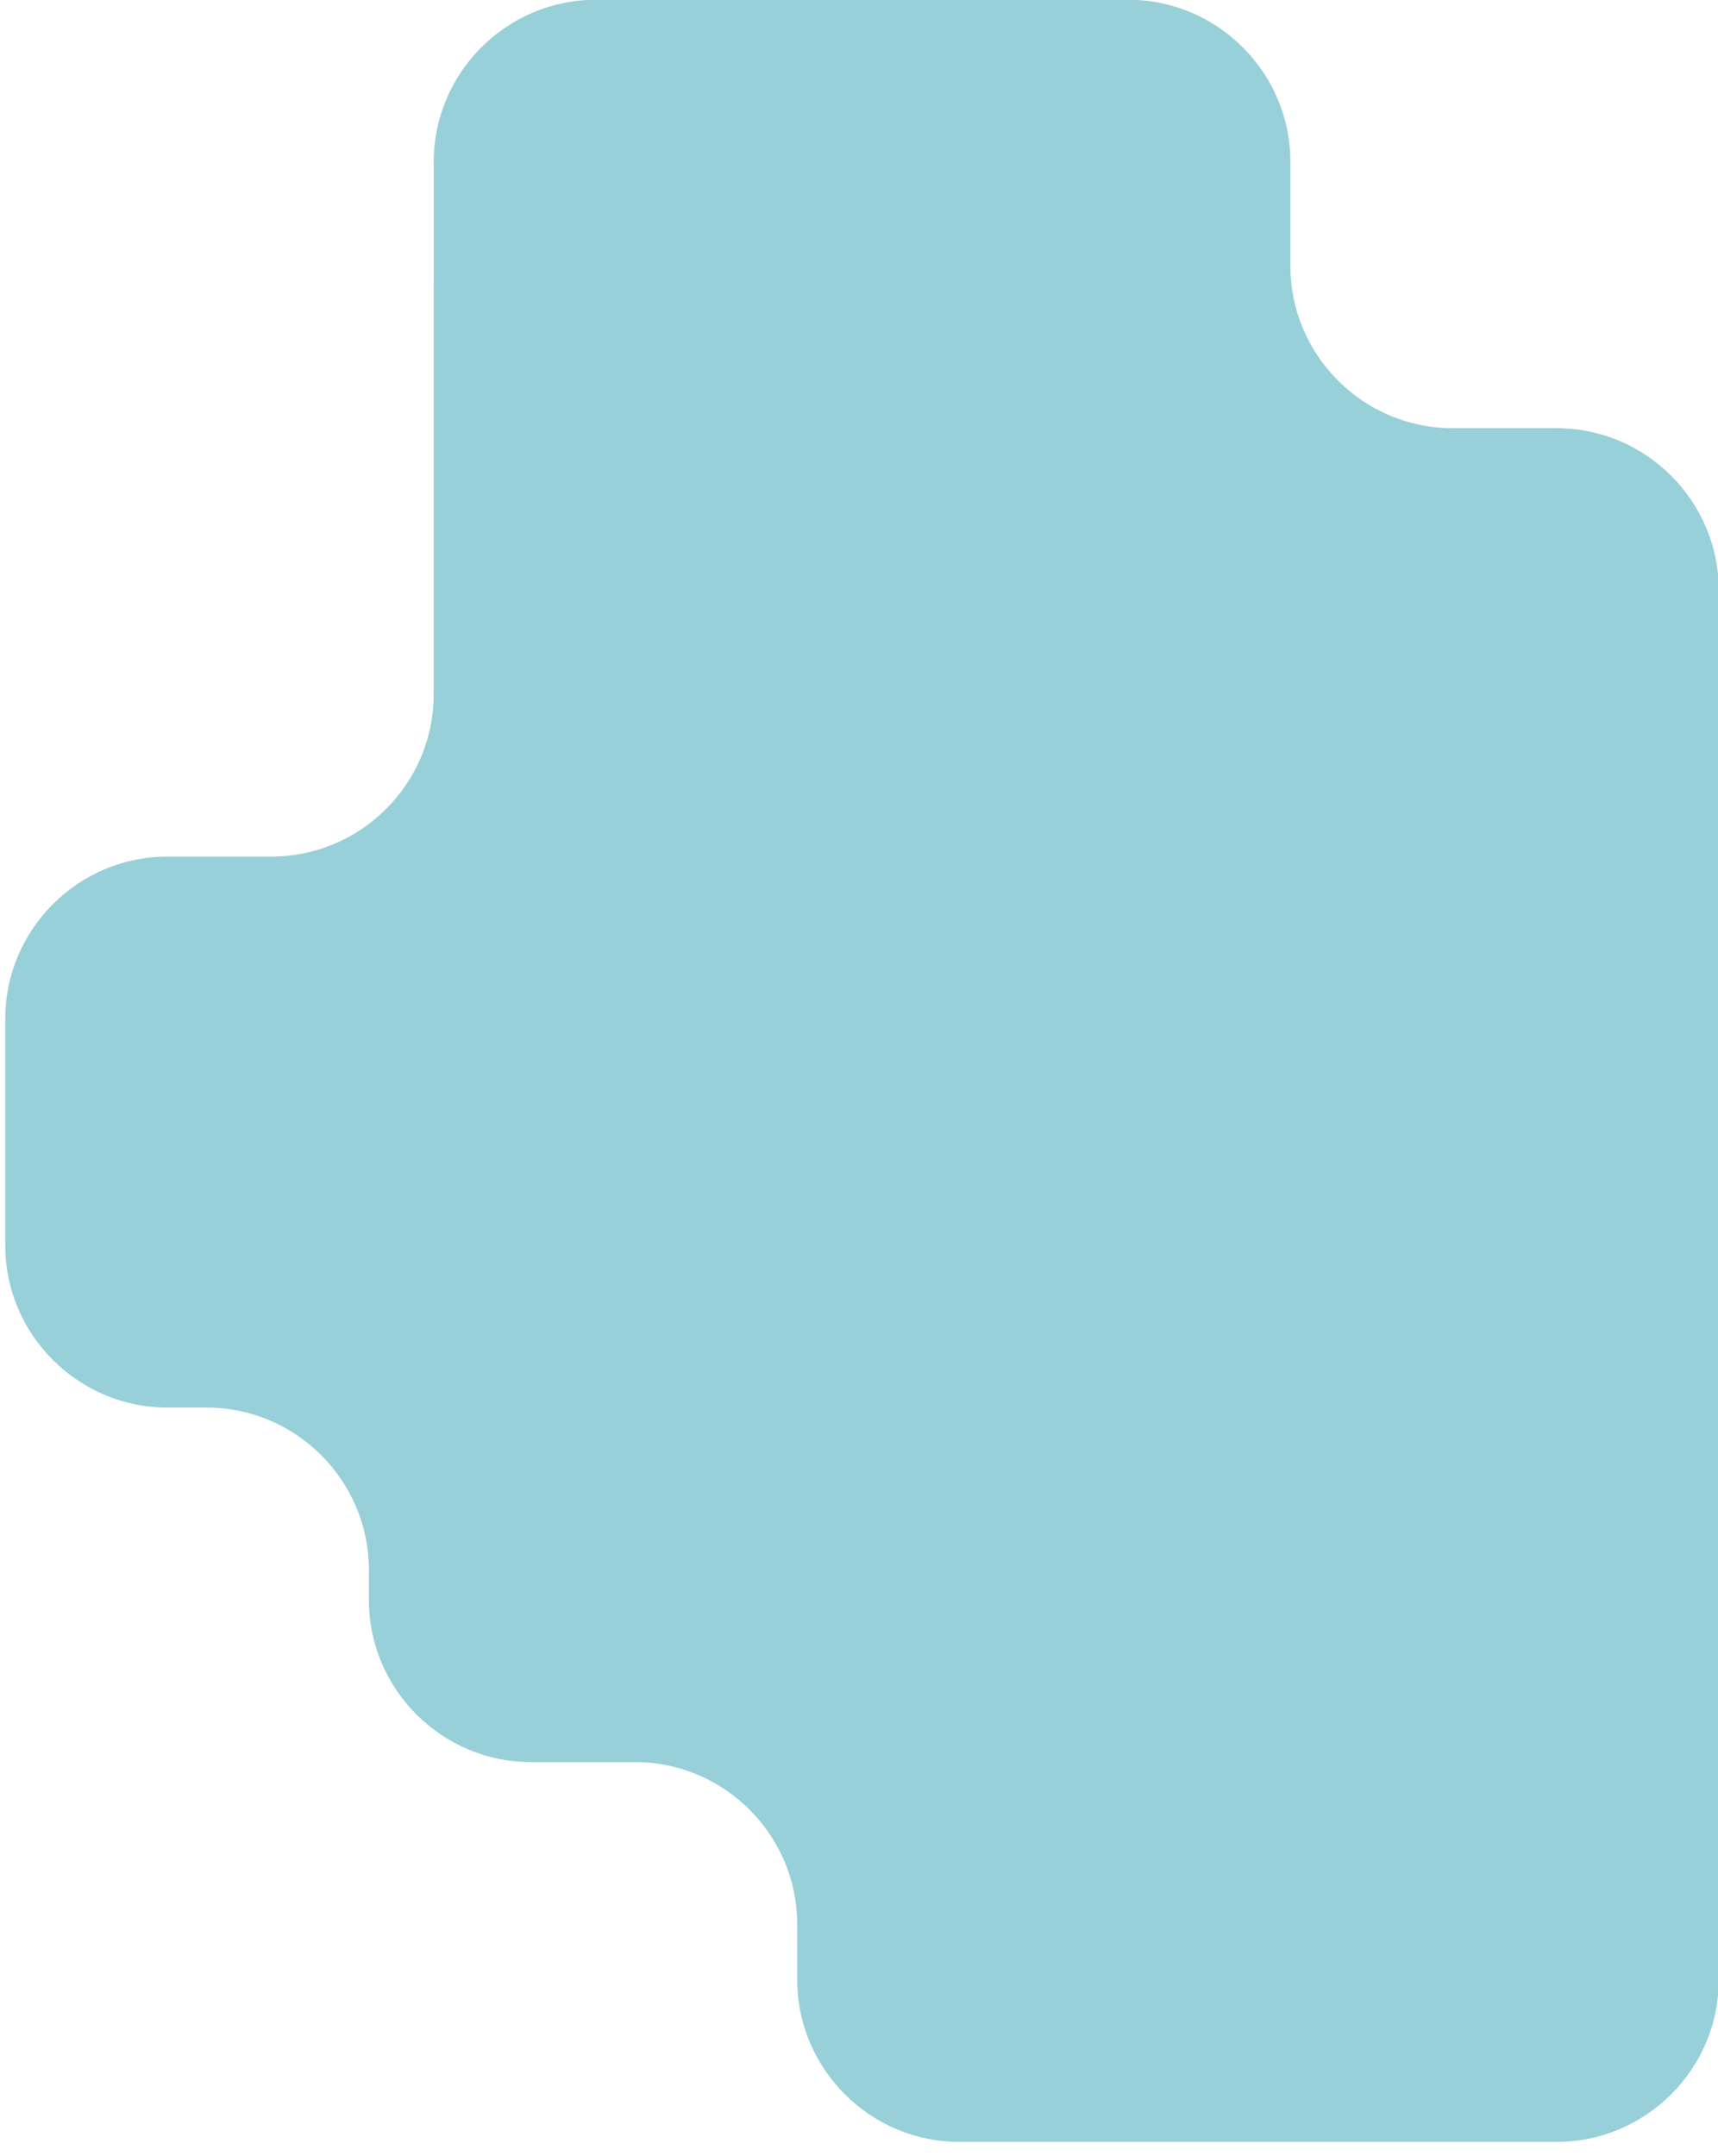 <?xml version="1.0" encoding="utf-8"?>
<!-- Generator: Adobe Illustrator 16.0.0, SVG Export Plug-In . SVG Version: 6.00 Build 0)  -->
<!DOCTYPE svg PUBLIC "-//W3C//DTD SVG 1.1//EN" "http://www.w3.org/Graphics/SVG/1.1/DTD/svg11.dtd">
<svg version="1.1" id="Livello_1" xmlns="http://www.w3.org/2000/svg" xmlns:xlink="http://www.w3.org/1999/xlink" x="0px" y="0px"
	 width="106px" height="133px" viewBox="0 0 106 133" enable-background="new 0 0 106 133" xml:space="preserve">
<g>
	<g>
		<g>
			<path fill="#98D0D9" d="M26.76,9.984c0-5.5,4.501-10,10.001-10h32.857c5.5,0,10,4.5,10,10v6.432c0,5.5,4.5,10,10,10h6.432
				c5.5,0,10,4.5,10,10v85.723c0,5.5-4.5,10-10,10H59.187c-5.5,0-10-4.5-10-10v-3.43c0-5.5-4.5-10-10-10h-6.428c-5.5,0-10-4.5-10-10
				v-1.87c0-5.5-4.5-10-10-10.001h-2.434c-5.5-0.001-10-4.501-10-10.001V62.844c0-5.5,4.5-10,10-10h6.432c5.5,0,10-4.5,10.001-10
				L26.76,9.984z"/>
		</g>
	</g>
</g>
<g display="none">
	<g display="inline">
		<g>
			<linearGradient id="SVGID_1_" gradientUnits="userSpaceOnUse" x1="15.429" y1="66.061" x2="90.946" y2="66.061">
				<stop  offset="0" style="stop-color:#939599"/>
				<stop  offset="1" style="stop-color:#A0A2A5"/>
			</linearGradient>
			<path fill="url(#SVGID_1_)" d="M34.311,24.535c0-3.12,2.553-5.672,5.672-5.672h26.41c3.119,0,5.672,2.552,5.672,5.672v7.535
				c0,3.12,2.553,5.672,5.672,5.672h7.537c3.119,0,5.672,2.552,5.672,5.672v64.174c0,3.119-2.553,5.672-5.672,5.672H58.858
				c-3.119,0-5.672-2.553-5.672-5.672v-7.535c0-3.119-2.552-5.672-5.672-5.672h-7.533c-3.12,0-5.672-2.553-5.672-5.672v-7.535
				c0-3.119-2.552-5.672-5.672-5.673h-7.537c-3.12-0.001-5.672-2.554-5.672-5.673v-7.535c0-3.12,2.552-5.672,5.672-5.672h7.535
				c3.12,0,5.672-2.552,5.672-5.672L34.311,24.535z"/>
		</g>
	</g>
</g>
<g display="none">
	<g display="inline">
		<g>
			<linearGradient id="SVGID_2_" gradientUnits="userSpaceOnUse" x1="15.429" y1="57.968" x2="90.946" y2="57.968">
				<stop  offset="0" style="stop-color:#F0F0F0"/>
				<stop  offset="1" style="stop-color:#E8E8E8"/>
			</linearGradient>
			<path fill="url(#SVGID_2_)" d="M34.311,16.441c0-3.121,2.553-5.672,5.672-5.672h26.41c3.12,0,5.672,2.551,5.672,5.672v7.535
				c0,3.119,2.552,5.672,5.672,5.672h7.537c3.12,0,5.672,2.553,5.672,5.672v64.174c0,3.119-2.552,5.672-5.672,5.672H58.858
				c-3.12,0-5.672-2.553-5.672-5.672v-7.535c0-3.119-2.552-5.672-5.672-5.672h-7.533c-3.12,0-5.672-2.553-5.672-5.672V73.08
				c0-3.121-2.552-5.672-5.672-5.674h-7.537c-3.12,0-5.672-2.553-5.672-5.672v-7.535c0-3.121,2.552-5.672,5.672-5.672h7.535
				c3.12,0,5.672-2.553,5.672-5.672L34.311,16.441z"/>
		</g>
	</g>
</g>
<path display="none" fill="none" stroke="#231F20" stroke-width="0.761" stroke-linecap="round" stroke-miterlimit="10" d="
	M60.985,54.063h3.631c2.756,0,5,2.242,5,5v17.736"/>
<path display="none" fill="none" stroke="#231F20" stroke-width="0.761" stroke-linecap="round" stroke-miterlimit="10" d="
	M60.985,56.063h3.631c1.648,0,3,1.35,3,3v17.736"/>
<path display="none" fill="none" stroke="#231F20" stroke-width="0.695" stroke-miterlimit="10" d="M45.388,56.063H28.63
	c-2.758,0-5-2.244-5-5v-2.535"/>
<polygon display="none" fill="#1E1E1C" points="41.243,22.322 41.243,24.732 37.776,23.527 "/>
<polygon display="none" fill="#1E1E1C" points="33.774,57.268 33.774,54.857 37.241,56.063 "/>
<polygon display="none" fill="#1E1E1C" points="68.411,67.947 70.821,67.947 69.616,71.414 "/>
<polygon display="none" fill="#1E1E1C" points="68.821,63.59 66.411,63.59 67.616,60.123 "/>
<g display="none">
	<g display="inline">
		<g>
			<polygon fill="#FFFFFF" points="72.866,80.955 65.067,84.93 65.067,93.969 80.665,93.969 80.665,84.93 			"/>
			<linearGradient id="SVGID_3_" gradientUnits="userSpaceOnUse" x1="72.866" y1="79.022" x2="80.665" y2="79.022">
				<stop  offset="0" style="stop-color:#D2BAA8"/>
				<stop  offset="1" style="stop-color:#D7C0AE"/>
			</linearGradient>
			<polygon fill="url(#SVGID_3_)" points="72.866,73.113 72.866,80.955 80.665,84.93 80.665,77.088 			"/>
			<linearGradient id="SVGID_4_" gradientUnits="userSpaceOnUse" x1="65.067" y1="79.022" x2="72.866" y2="79.022">
				<stop  offset="0" style="stop-color:#E6D0BD"/>
				<stop  offset="1" style="stop-color:#ECD6C2"/>
			</linearGradient>
			<polygon fill="url(#SVGID_4_)" points="65.067,77.088 65.067,84.93 72.866,80.955 72.866,73.113 			"/>
			<path fill="#1E1E1C" d="M72.866,88.203c-1.139,0-2.063,0.924-2.063,2.063v3.703h4.125v-3.703
				C74.929,89.127,74.005,88.203,72.866,88.203z"/>
		</g>
		
			<line fill="#B6B6B2" stroke="#231F20" stroke-width="0.761" stroke-linecap="round" stroke-miterlimit="10" x1="76.767" y1="69.68" x2="76.767" y2="78.479"/>
		
			<line fill="#B6B6B2" stroke="#231F20" stroke-width="0.761" stroke-linecap="round" stroke-miterlimit="10" x1="72.866" y1="69.68" x2="80.665" y2="69.68"/>
		
			<line fill="#B6B6B2" stroke="#231F20" stroke-width="0.761" stroke-linecap="round" stroke-miterlimit="10" x1="74.601" y1="72.068" x2="78.931" y2="72.068"/>
	</g>
	<linearGradient id="SVGID_5_" gradientUnits="userSpaceOnUse" x1="72.866" y1="93.969" x2="72.866" y2="106.316">
		<stop  offset="0" style="stop-color:#414142"/>
		<stop  offset="1" style="stop-color:#E7EAE4;stop-opacity:0"/>
	</linearGradient>
	<rect x="65.067" y="93.969" display="inline" opacity="0.1" fill="url(#SVGID_5_)" width="15.598" height="12.348"/>
</g>
<g display="none">
	<g display="inline">
		<g>
			<polygon fill="#FFFFFF" points="53.187,45.93 45.388,49.904 45.388,58.943 60.985,58.943 60.985,49.904 			"/>
			<linearGradient id="SVGID_6_" gradientUnits="userSpaceOnUse" x1="53.187" y1="43.996" x2="60.985" y2="43.996">
				<stop  offset="0" style="stop-color:#D2BAA8"/>
				<stop  offset="1" style="stop-color:#D7C0AE"/>
			</linearGradient>
			<polygon fill="url(#SVGID_6_)" points="53.187,38.088 53.187,45.93 60.985,49.904 60.985,42.063 			"/>
			<linearGradient id="SVGID_7_" gradientUnits="userSpaceOnUse" x1="45.388" y1="43.996" x2="53.187" y2="43.996">
				<stop  offset="0" style="stop-color:#E6D0BD"/>
				<stop  offset="1" style="stop-color:#ECD6C2"/>
			</linearGradient>
			<polygon fill="url(#SVGID_7_)" points="45.388,42.063 45.388,49.904 53.187,45.93 53.187,38.088 			"/>
			<path fill="#1E1E1C" d="M53.187,53.18c-1.139,0-2.063,0.924-2.063,2.063v3.701h4.125v-3.701
				C55.249,54.104,54.325,53.18,53.187,53.18z"/>
		</g>
		
			<line fill="#B6B6B2" stroke="#231F20" stroke-width="0.761" stroke-linecap="round" stroke-miterlimit="10" x1="57.087" y1="34.656" x2="57.087" y2="43.455"/>
		
			<line fill="#B6B6B2" stroke="#231F20" stroke-width="0.761" stroke-linecap="round" stroke-miterlimit="10" x1="53.187" y1="34.656" x2="60.985" y2="34.656"/>
		
			<line fill="#B6B6B2" stroke="#231F20" stroke-width="0.761" stroke-linecap="round" stroke-miterlimit="10" x1="54.921" y1="37.043" x2="59.251" y2="37.043"/>
	</g>
	<linearGradient id="SVGID_8_" gradientUnits="userSpaceOnUse" x1="53.186" y1="58.943" x2="53.186" y2="71.293">
		<stop  offset="0" style="stop-color:#414142"/>
		<stop  offset="1" style="stop-color:#E7EAE4;stop-opacity:0"/>
	</linearGradient>
	<rect x="45.388" y="58.943" display="inline" opacity="0.1" fill="url(#SVGID_8_)" width="15.598" height="12.35"/>
</g>
<g display="none">
	<g display="inline">
		<g>
			<polygon fill="#FFFFFF" points="53.187,15.098 45.388,19.072 45.388,28.111 60.985,28.111 60.985,19.072 			"/>
			<linearGradient id="SVGID_9_" gradientUnits="userSpaceOnUse" x1="53.187" y1="13.164" x2="60.985" y2="13.164">
				<stop  offset="0" style="stop-color:#D2BAA8"/>
				<stop  offset="1" style="stop-color:#D7C0AE"/>
			</linearGradient>
			<polygon fill="url(#SVGID_9_)" points="53.187,7.256 53.187,15.098 60.985,19.072 60.985,11.23 			"/>
			<linearGradient id="SVGID_10_" gradientUnits="userSpaceOnUse" x1="45.388" y1="13.164" x2="53.187" y2="13.164">
				<stop  offset="0" style="stop-color:#E6D0BD"/>
				<stop  offset="1" style="stop-color:#ECD6C2"/>
			</linearGradient>
			<polygon fill="url(#SVGID_10_)" points="45.388,11.23 45.388,19.072 53.187,15.098 53.187,7.256 			"/>
			<path fill="#1E1E1C" d="M53.187,22.346c-1.139,0-2.063,0.924-2.063,2.063v3.703h4.125v-3.703
				C55.249,23.27,54.325,22.346,53.187,22.346z"/>
		</g>
		
			<line fill="#B6B6B2" stroke="#231F20" stroke-width="0.761" stroke-linecap="round" stroke-miterlimit="10" x1="57.087" y1="3.822" x2="57.087" y2="12.621"/>
		
			<line fill="#B6B6B2" stroke="#231F20" stroke-width="0.761" stroke-linecap="round" stroke-miterlimit="10" x1="53.187" y1="3.822" x2="60.985" y2="3.822"/>
		
			<line fill="#B6B6B2" stroke="#231F20" stroke-width="0.761" stroke-linecap="round" stroke-miterlimit="10" x1="54.921" y1="6.211" x2="59.251" y2="6.211"/>
	</g>
	<linearGradient id="SVGID_11_" gradientUnits="userSpaceOnUse" x1="53.186" y1="28.111" x2="53.186" y2="40.459">
		<stop  offset="0" style="stop-color:#414142"/>
		<stop  offset="1" style="stop-color:#E7EAE4;stop-opacity:0"/>
	</linearGradient>
	<rect x="45.388" y="28.111" display="inline" opacity="0.1" fill="url(#SVGID_11_)" width="15.598" height="12.348"/>
</g>
<line display="none" fill="none" stroke="#231F20" stroke-width="0.695" stroke-miterlimit="10" x1="45.388" y1="23.527" x2="34.308" y2="23.527"/>
<line display="none" fill="none" stroke="#231F20" stroke-width="0.695" stroke-miterlimit="10" x1="34.312" y1="25.527" x2="45.388" y2="25.527"/>
<path display="none" fill="none" stroke="#231F20" stroke-width="0.695" stroke-miterlimit="10" d="M45.388,54.063H28.63
	c-1.656,0-3-1.344-3-3V48.59"/>
<g display="none">
	<g display="inline" opacity="0.15">
		<linearGradient id="SVGID_12_" gradientUnits="userSpaceOnUse" x1="82.081" y1="53.832" x2="82.081" y2="62.422">
			<stop  offset="0" style="stop-color:#414142"/>
			<stop  offset="1" style="stop-color:#E7EAE4;stop-opacity:0"/>
		</linearGradient>
		<line fill="url(#SVGID_12_)" x1="82.081" y1="53.832" x2="82.081" y2="62.422"/>
		<linearGradient id="SVGID_13_" gradientUnits="userSpaceOnUse" x1="82.081" y1="53.383" x2="82.081" y2="62.873">
			<stop  offset="0" style="stop-color:#414142"/>
			<stop  offset="1" style="stop-color:#E7EAE4;stop-opacity:0"/>
		</linearGradient>
		<path fill="url(#SVGID_13_)" d="M82.081,62.873c-0.209,0-0.381-0.203-0.381-0.451v-8.59c0-0.248,0.172-0.449,0.381-0.449
			c0.211,0,0.381,0.201,0.381,0.449v8.59C82.462,62.67,82.292,62.873,82.081,62.873z"/>
	</g>
	<path display="inline" fill="#E84C3D" d="M85.106,36.309c1.219,0,2.338,0.41,3.24,1.094c0.182,0.182,0.377,0.346,0.58,0.5
		c0.902,0.684,2.023,1.094,3.242,1.094h3.023v7.975h-3.023c-1.219,0-2.34-0.408-3.242-1.092c-0.18-0.184-0.375-0.348-0.58-0.502
		c-0.902-0.684-2.021-1.094-3.24-1.094h-3.025v-7.975H85.106z"/>
	
		<line display="inline" fill="#B6B6B2" stroke="#231F20" stroke-width="0.761" stroke-linecap="round" stroke-miterlimit="10" x1="82.081" y1="36.309" x2="82.081" y2="53.904"/>
</g>
</svg>

